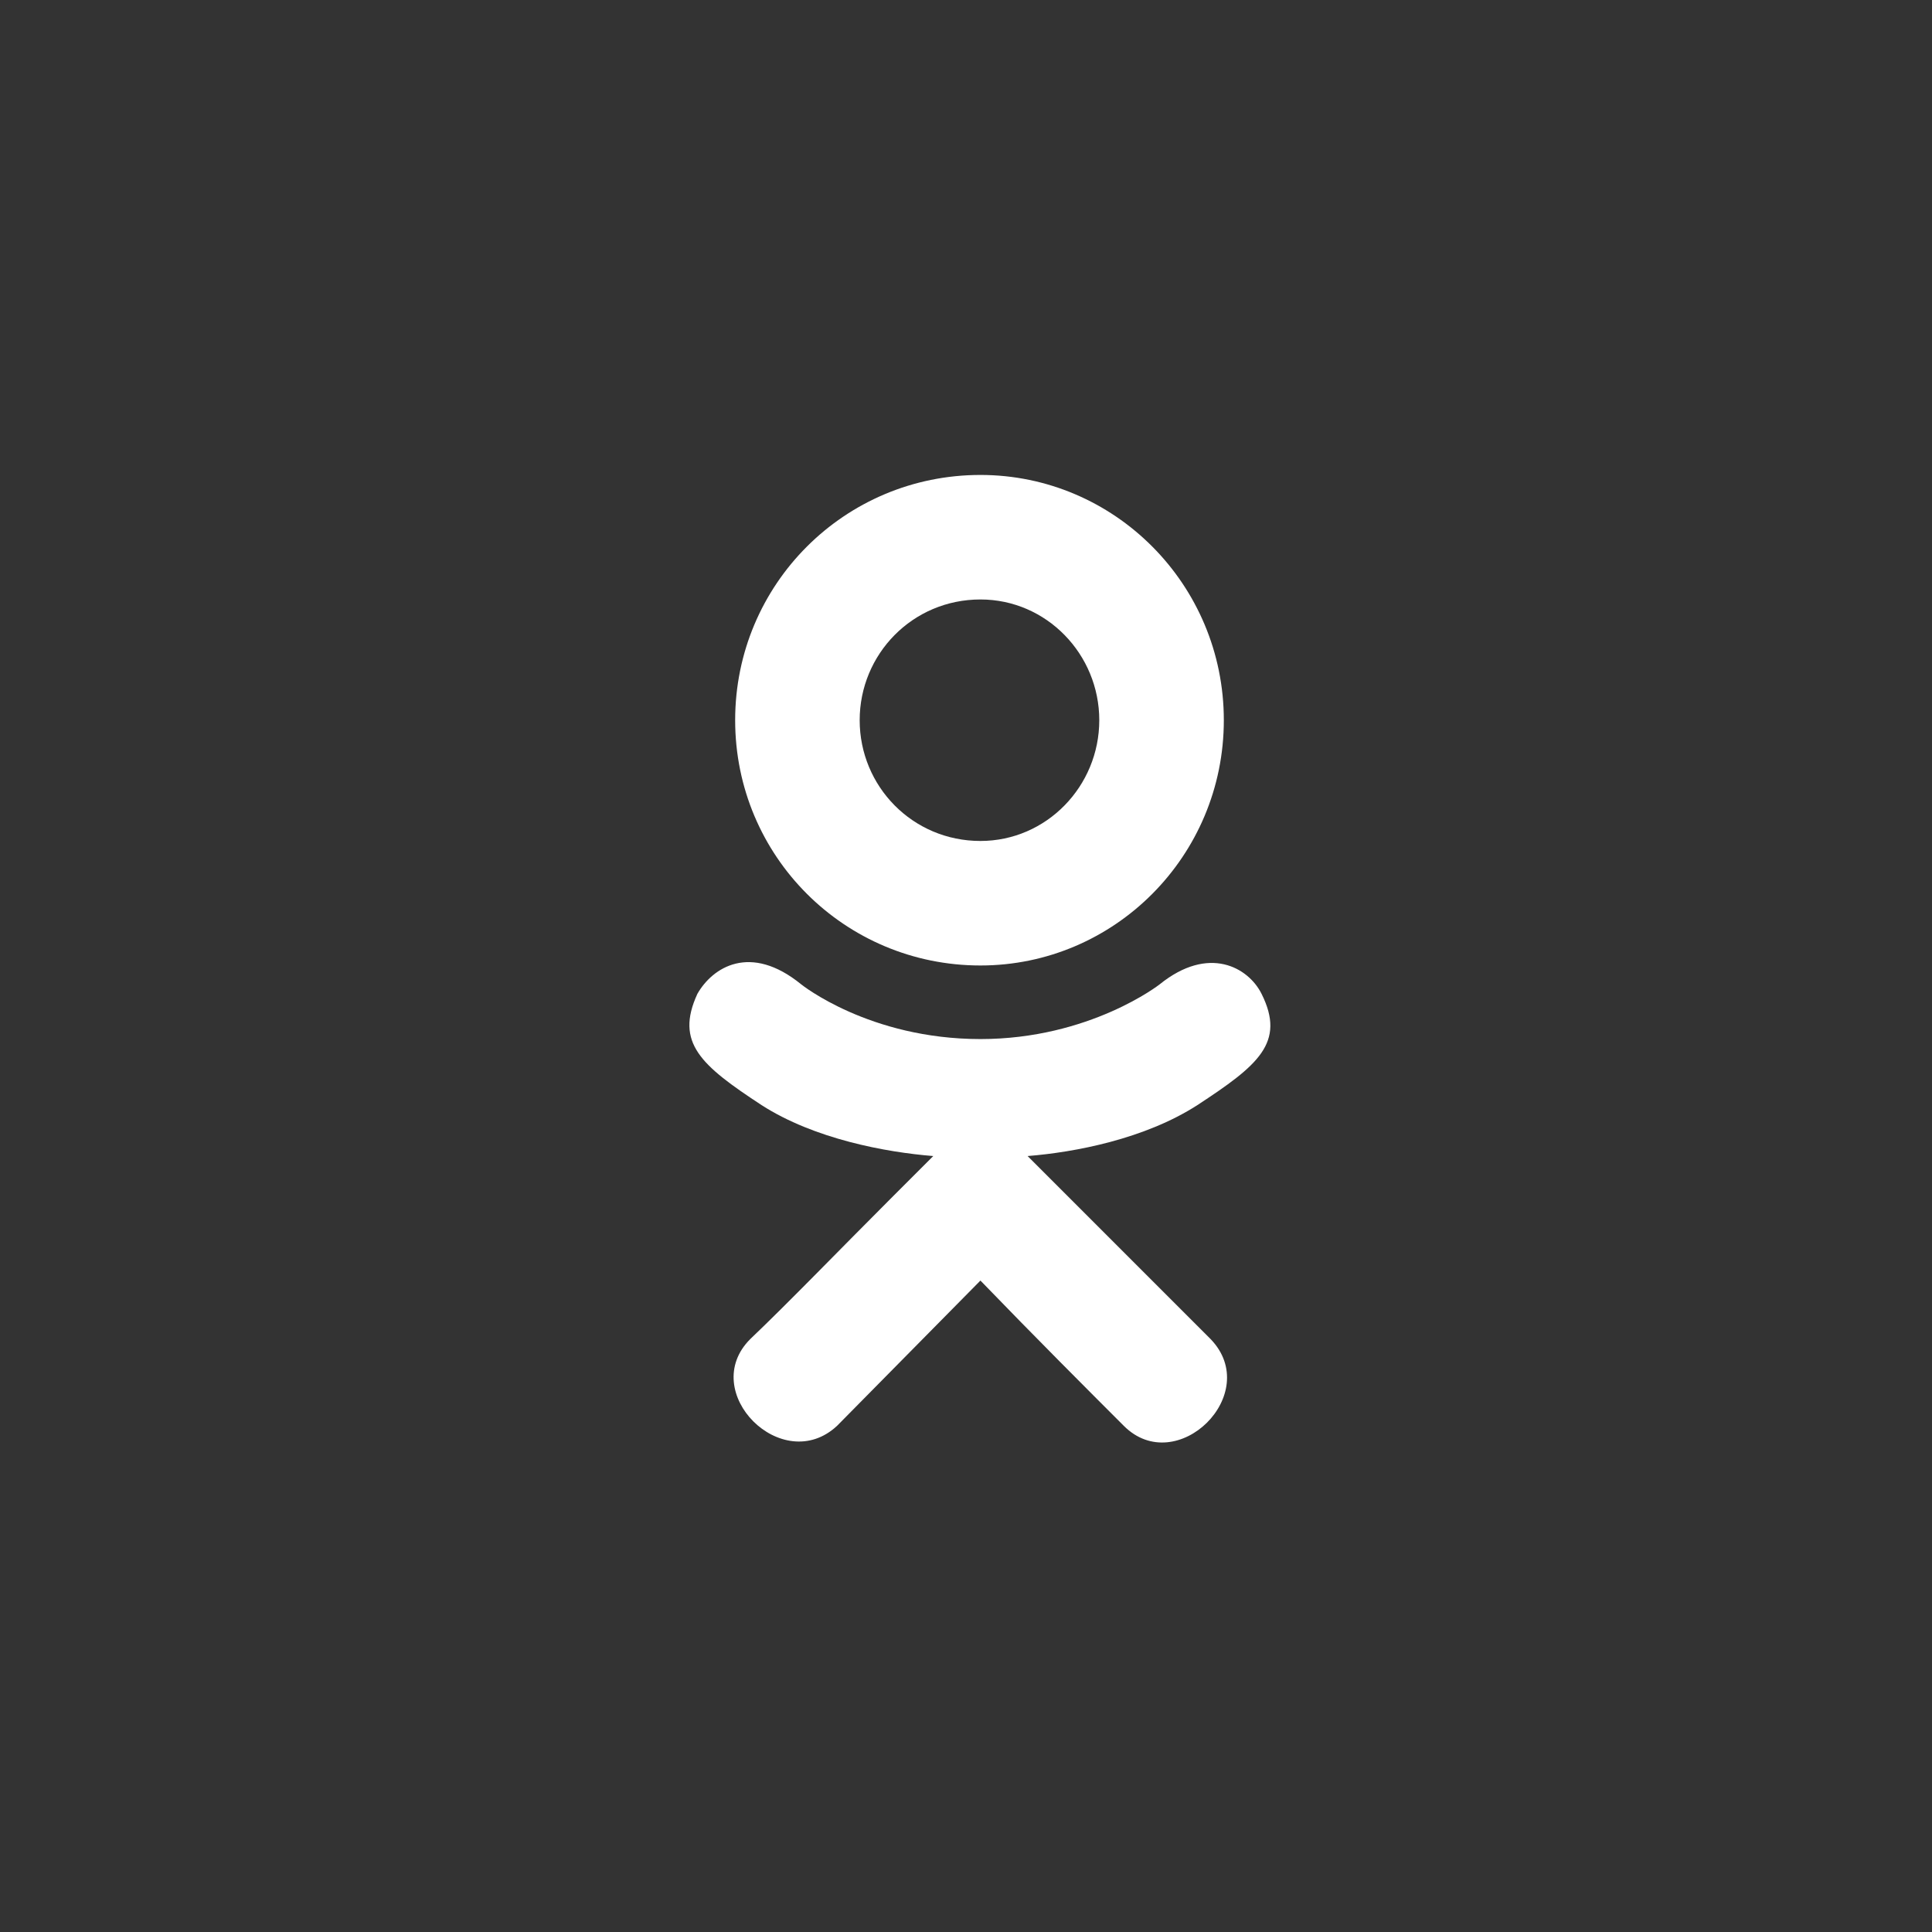 <?xml version="1.0" encoding="UTF-8"?> <svg xmlns="http://www.w3.org/2000/svg" width="60" height="60" viewBox="0 0 60 60" fill="none"><rect x="0" y="0" width="60" height="60" fill="#333333" stroke="none"/> <path d="M37.186 34.32C35.546 35.375 33.378 35.785 31.913 35.902L33.143 37.132L37.596 41.586C39.237 43.285 36.542 45.922 34.901 44.281C33.788 43.168 32.147 41.527 30.448 39.769L25.995 44.281C24.296 45.863 21.659 43.226 23.3 41.586C24.471 40.472 26.053 38.832 27.753 37.132L28.983 35.902C27.518 35.785 25.292 35.375 23.651 34.32C21.776 33.09 20.956 32.386 21.659 30.863C22.128 30.043 23.3 29.281 24.882 30.57C24.882 30.57 26.991 32.269 30.448 32.269C33.846 32.269 36.014 30.57 36.014 30.57C37.538 29.34 38.768 30.043 39.178 30.863C39.94 32.386 39.061 33.09 37.186 34.32ZM22.831 22.367C22.831 18.148 26.229 14.75 30.448 14.75C34.608 14.75 38.007 18.148 38.007 22.367C38.007 26.586 34.608 29.984 30.448 29.984C26.229 29.984 22.831 26.586 22.831 22.367ZM26.698 22.367C26.698 24.418 28.339 26.117 30.448 26.117C32.499 26.117 34.139 24.418 34.139 22.367C34.139 20.316 32.499 18.617 30.448 18.617C28.339 18.617 26.698 20.316 26.698 22.367Z" fill="white"></path> </svg> 